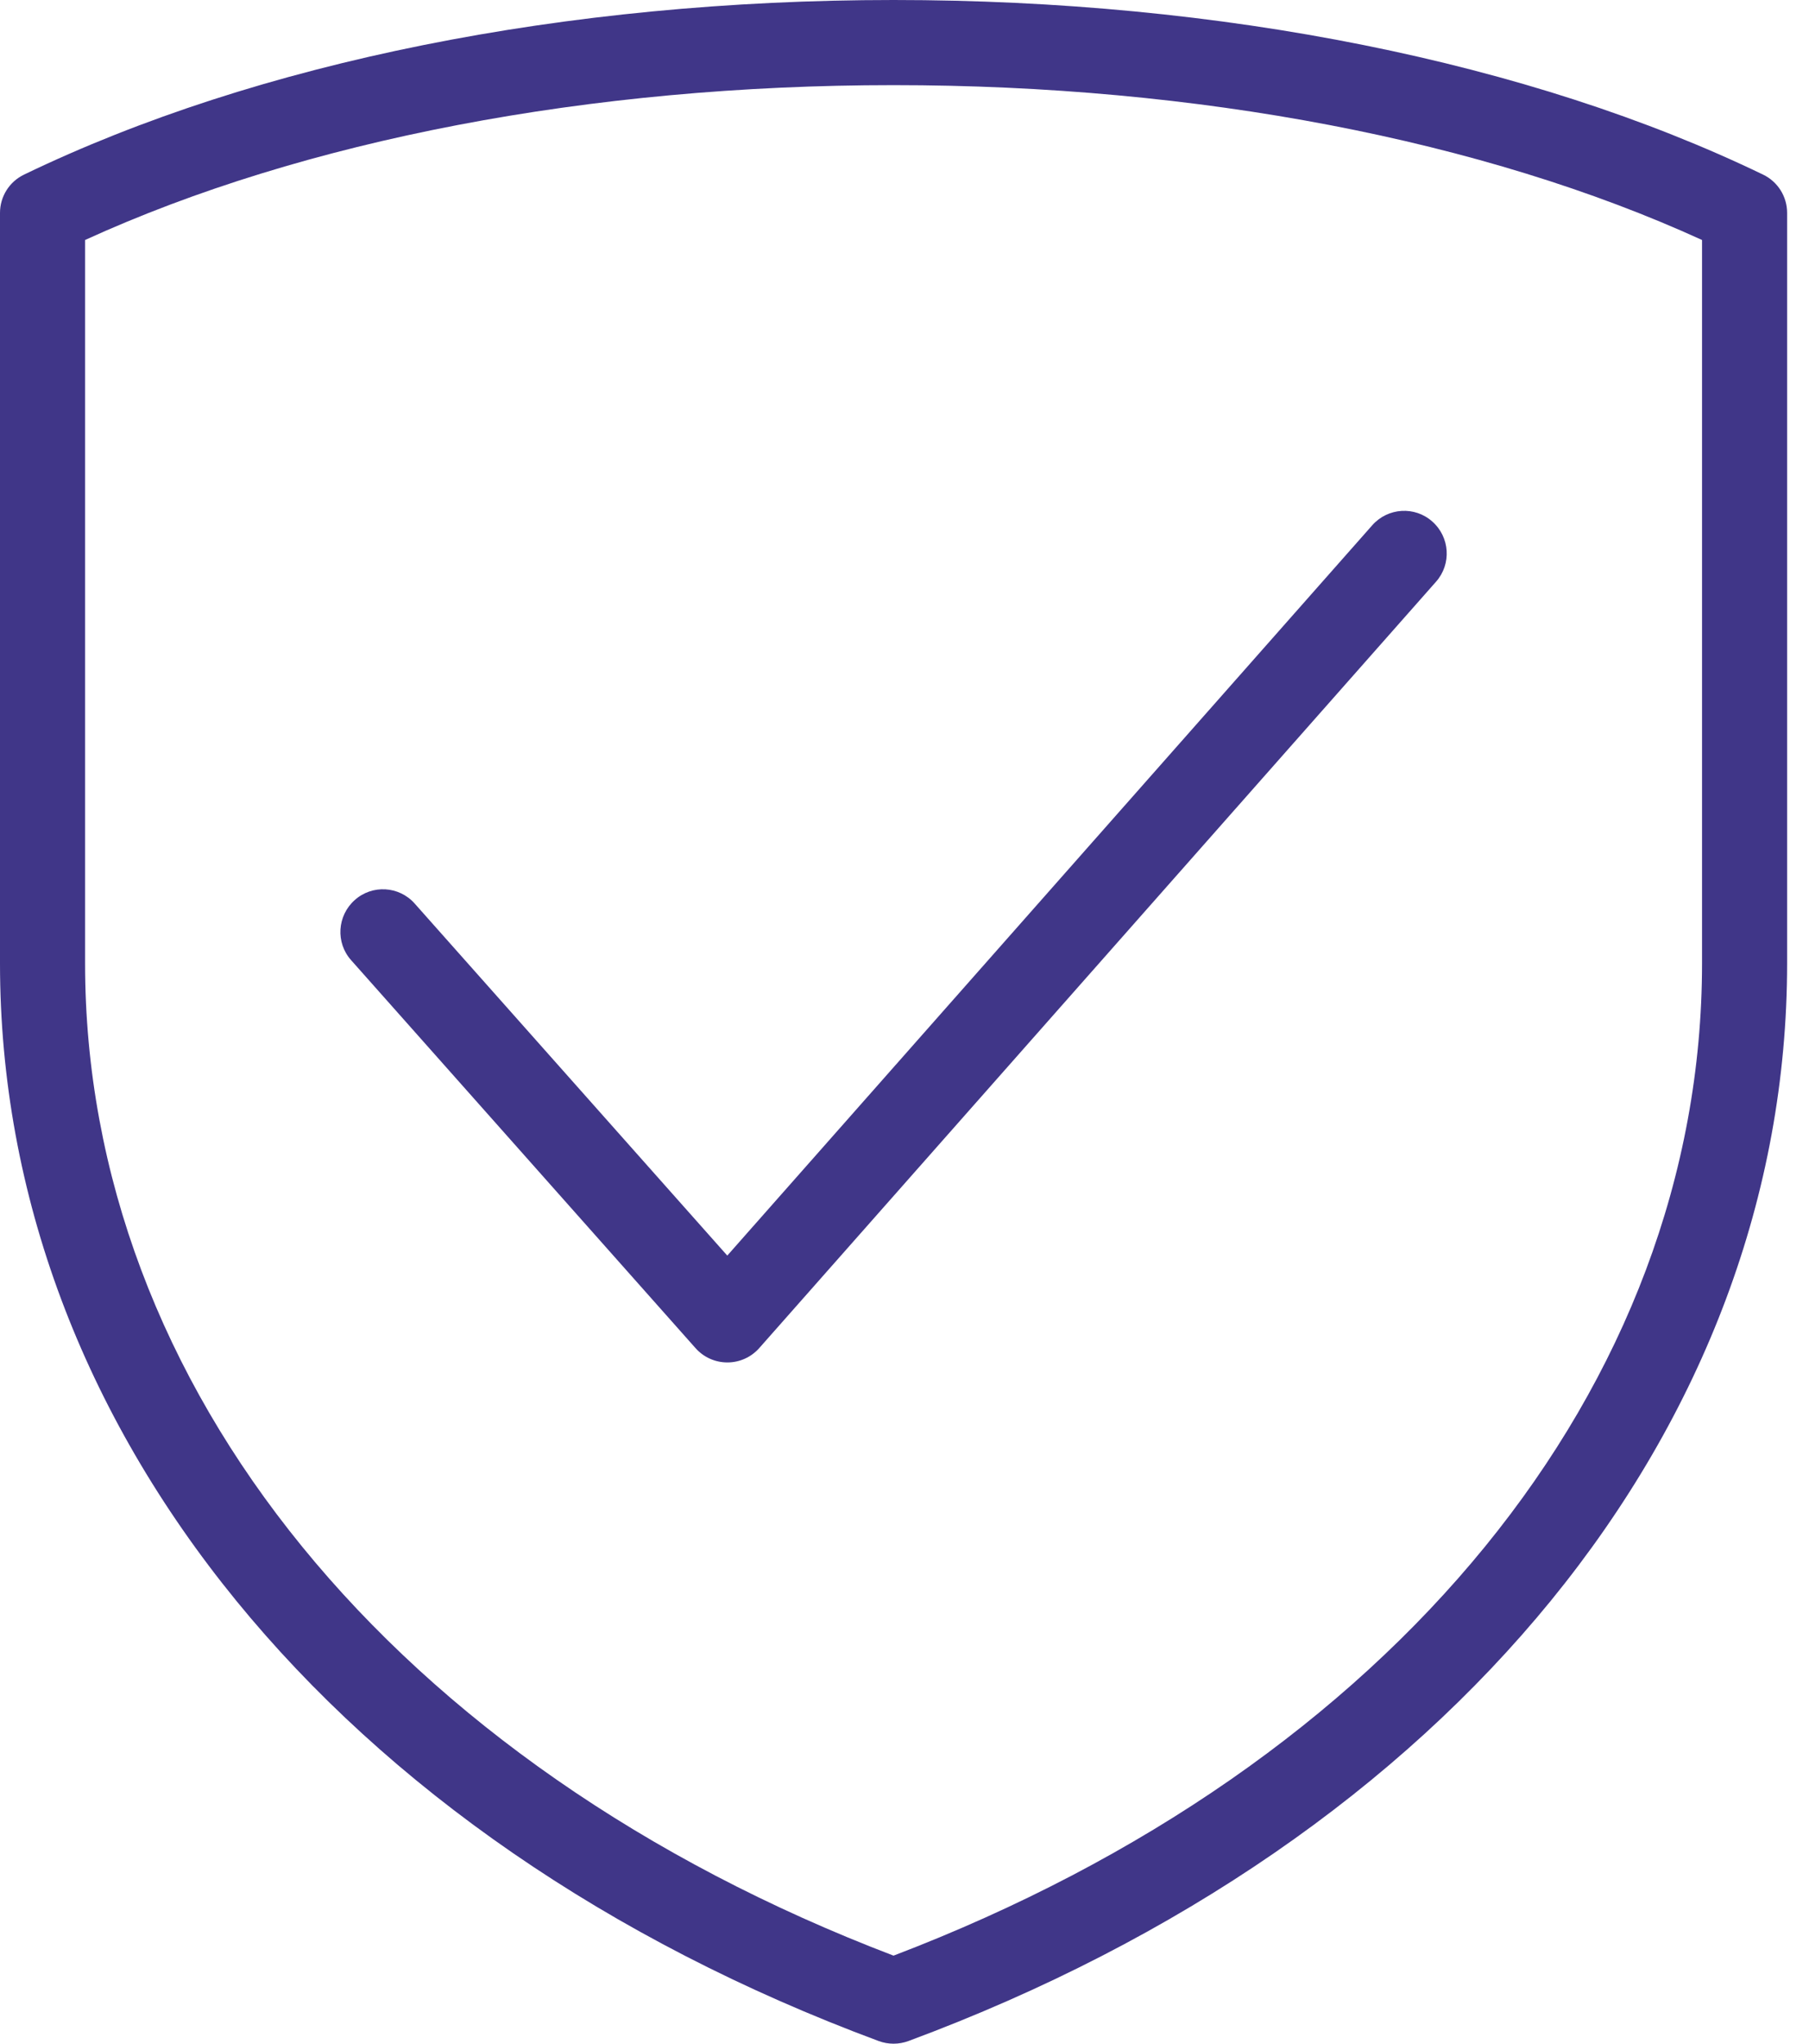 <?xml version="1.0" encoding="UTF-8"?>
<svg width="31px" height="35px" viewBox="0 0 31 35" version="1.1" xmlns="http://www.w3.org/2000/svg" xmlns:xlink="http://www.w3.org/1999/xlink">
    <title>3</title>
    <g id="-New" stroke="none" stroke-width="1" fill="none" fill-rule="evenodd">
        <g id="Coophub-Home" transform="translate(-706, -802)" fill="#403688">
            <g id="3" transform="translate(619, 773)">
                <g transform="translate(87, 29)" id="icons">
                    <path d="M15.312,0 C9.699,0 4.407,1.062 0.413,2.99 C0.16,3.111 0,3.366 0,3.646 L0,16.498 C0,24.437 5.771,31.509 15.059,34.955 C15.14,34.985 15.226,35 15.312,35 C15.399,35 15.485,34.985 15.566,34.955 C24.854,31.509 30.625,24.436 30.625,16.498 L30.625,3.646 C30.625,3.366 30.465,3.111 30.212,2.99 C26.218,1.062 20.926,0 15.312,0 L15.312,0 Z M29.167,16.498 C29.167,23.74 23.866,30.231 15.312,33.492 C6.759,30.231 1.458,23.739 1.458,16.498 L1.458,4.11 C5.209,2.397 10.108,1.458 15.312,1.458 C20.517,1.458 25.416,2.397 29.167,4.11 L29.167,16.498 L29.167,16.498 Z" id="Shape"></path>
                    <path d="M7.108,15.476 C6.84,15.172 6.377,15.146 6.078,15.415 C5.778,15.683 5.749,16.144 6.017,16.444 L11.919,23.088 C12.057,23.244 12.256,23.333 12.464,23.333 L12.466,23.333 C12.674,23.333 12.873,23.243 13.011,23.087 L24.609,9.962 C24.876,9.66 24.847,9.199 24.545,8.932 C24.246,8.665 23.785,8.692 23.516,8.995 L12.463,21.503 L7.108,15.476 L7.108,15.476 Z" id="Shape"></path>
                </g>
            </g>
        </g>
    </g>
</svg>